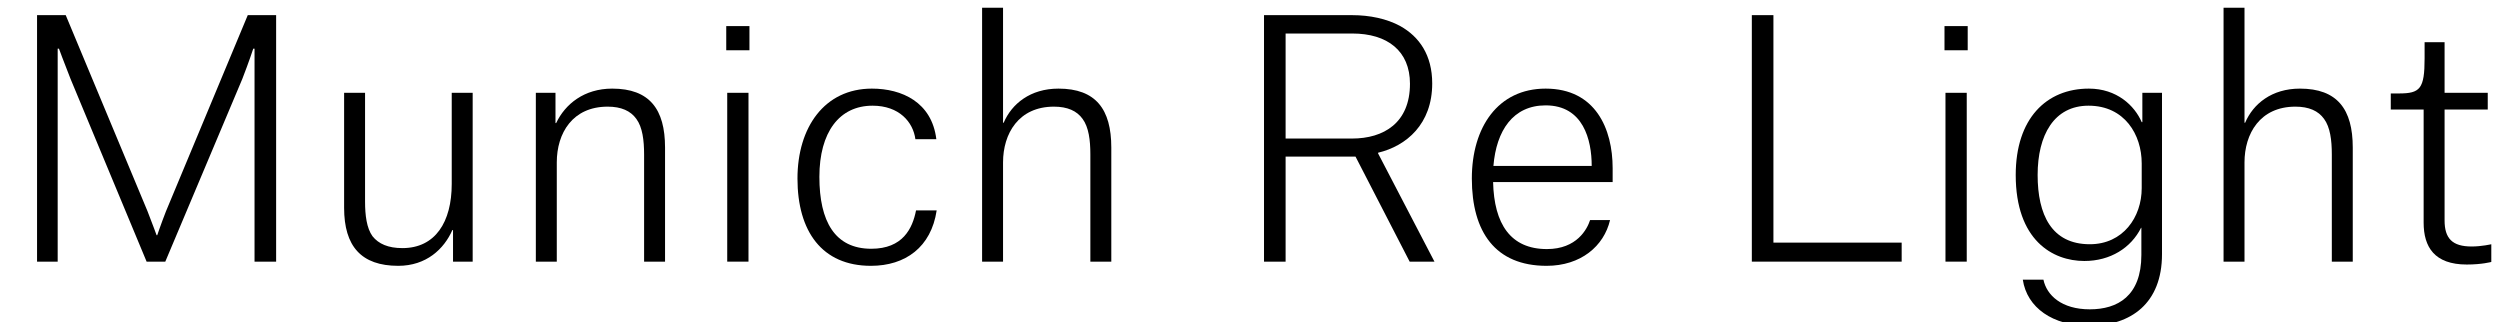 <?xml version="1.0" encoding="UTF-8"?>
<svg xmlns="http://www.w3.org/2000/svg" xmlns:xlink="http://www.w3.org/1999/xlink" width="1986.297pt" height="256pt" viewBox="0 0 1986.297 256" version="1.1">
<defs>
<g>
<symbol overflow="visible" id="glyph0-0">
<path style="stroke:none;" d=""/>
</symbol>
<symbol overflow="visible" id="glyph0-1">
<path style="stroke:none;" d="M 29.438 0 L 45.828 0 L 45.828 -169.219 L 46.844 -169.219 C 46.844 -169.219 50.688 -158.719 56.062 -145.156 L 116.484 0 L 131.328 0 L 192.516 -145.156 C 197.891 -158.969 201.219 -169.219 201.219 -169.219 L 202.234 -169.219 L 202.234 0 L 219.391 0 L 219.391 -195.844 L 196.859 -195.844 L 131.844 -39.938 C 127.75 -29.438 124.922 -20.984 124.922 -20.984 L 124.422 -20.984 C 124.422 -20.984 121.344 -29.438 117.25 -39.938 L 52.219 -195.844 L 29.438 -195.844 Z M 29.438 0 "/>
</symbol>
<symbol overflow="visible" id="glyph0-2">
<path style="stroke:none;" d="M 41.219 -134.141 L 24.578 -134.141 L 24.578 -42.75 C 24.578 -12.281 38.141 3.328 67.578 3.328 C 89.859 3.328 103.938 -9.984 110.594 -25.094 L 111.109 -25.094 L 111.109 0 L 126.719 0 L 126.719 -134.141 L 110.078 -134.141 L 110.078 -61.703 C 110.078 -31.484 97.031 -10.75 70.906 -10.75 C 59.641 -10.75 51.969 -14.078 47.109 -20.219 C 42.5 -26.625 41.219 -36.859 41.219 -47.609 Z M 41.219 -134.141 "/>
</symbol>
<symbol overflow="visible" id="glyph0-3">
<path style="stroke:none;" d="M 111.109 0 L 127.75 0 L 127.75 -90.625 C 127.75 -121.094 115.453 -137.469 85.766 -137.469 C 63.484 -137.469 48.391 -125.188 41.219 -110.078 L 40.703 -110.078 L 40.703 -134.141 L 25.094 -134.141 L 25.094 0 L 41.734 0 L 41.734 -78.844 C 41.734 -102.141 54.266 -123.141 82.172 -123.141 C 92.922 -123.141 100.359 -119.812 104.953 -113.406 C 109.828 -106.75 111.109 -96.516 111.109 -84.984 Z M 111.109 0 "/>
</symbol>
<symbol overflow="visible" id="glyph0-4">
<path style="stroke:none;" d="M 25.094 0 L 41.984 0 L 41.984 -134.141 L 25.094 -134.141 Z M 24.312 -167.938 L 42.75 -167.938 L 42.75 -187.141 L 24.312 -187.141 Z M 24.312 -167.938 "/>
</symbol>
<symbol overflow="visible" id="glyph0-5">
<path style="stroke:none;" d="M 124.156 -97.281 C 120.578 -126.719 96.766 -137.469 72.953 -137.469 C 35.328 -137.469 13.828 -106.75 13.828 -66.047 C 13.828 -24.062 33.281 3.328 72.188 3.328 C 99.578 3.328 120.062 -11.516 124.422 -40.703 L 108.031 -40.703 C 105.219 -26.375 97.531 -10.234 72.453 -10.234 C 43.516 -10.234 31.234 -32 31.234 -67.328 C 31.234 -102.906 47.109 -123.906 73.469 -123.906 C 94.719 -123.906 105.734 -110.844 107.516 -97.281 Z M 124.156 -97.281 "/>
</symbol>
<symbol overflow="visible" id="glyph0-6">
<path style="stroke:none;" d="M 111.109 0 L 127.75 0 L 127.75 -90.625 C 127.75 -121.094 115.453 -137.469 85.766 -137.469 C 63.484 -137.469 48.641 -125.438 42.234 -110.344 L 41.734 -110.344 L 41.734 -201.734 L 25.094 -201.734 L 25.094 0 L 41.734 0 L 41.734 -78.844 C 41.734 -101.625 54.016 -123.141 82.172 -123.141 C 92.922 -123.141 100.359 -119.812 104.953 -113.406 C 109.828 -106.75 111.109 -96.516 111.109 -85.25 Z M 111.109 0 "/>
</symbol>
<symbol overflow="visible" id="glyph0-7">
<path style="stroke:none;" d=""/>
</symbol>
<symbol overflow="visible" id="glyph0-8">
<path style="stroke:none;" d="M 145.156 0 L 164.859 0 L 120.062 -86.016 L 120.062 -86.531 C 142.594 -91.906 163.078 -109.312 163.078 -141.562 C 163.078 -164.094 152.828 -178.688 137.734 -187.141 C 126.969 -193.031 113.406 -195.844 99.328 -195.844 L 29.438 -195.844 L 29.438 0 L 46.594 0 L 46.594 -83.453 L 102.141 -83.453 Z M 46.594 -97.797 L 46.594 -181.25 L 99.578 -181.25 C 127.484 -181.25 145.406 -167.422 145.406 -141.312 C 145.406 -110.344 124.672 -97.797 99.328 -97.797 Z M 46.594 -97.797 "/>
</symbol>
<symbol overflow="visible" id="glyph0-9">
<path style="stroke:none;" d="M 107.781 -33.031 C 105.469 -25.859 97.281 -9.984 73.469 -9.984 C 44.547 -9.984 31.484 -29.953 30.719 -63.234 L 125.703 -63.234 L 125.703 -74.234 C 125.703 -105.469 112.125 -137.469 72.453 -137.469 C 34.562 -137.469 13.828 -106.75 13.828 -66.047 C 13.828 -23.547 32.516 3.328 73.219 3.328 C 100.359 3.328 118.781 -12.281 123.641 -33.031 Z M 72.453 -124.156 C 102.406 -124.156 109.062 -96.766 109.062 -76.031 L 30.969 -76.031 C 33.281 -104.188 46.594 -124.156 72.453 -124.156 Z M 72.453 -124.156 "/>
</symbol>
<symbol overflow="visible" id="glyph0-10">
<path style="stroke:none;" d="M 29.438 0 L 148.484 0 L 148.484 -15.109 L 46.594 -15.109 L 46.594 -195.844 L 29.438 -195.844 Z M 29.438 0 "/>
</symbol>
<symbol overflow="visible" id="glyph0-11">
<path style="stroke:none;" d="M 19.453 14.344 C 22.781 36.609 43.266 50.938 72.188 50.938 C 105.469 50.938 130.047 33.031 130.047 -5.891 L 130.047 -134.141 L 114.438 -134.141 L 114.438 -110.844 L 113.922 -110.844 C 108.281 -123.906 94.203 -137.469 71.938 -137.469 C 38.141 -137.469 13.828 -113.656 13.828 -68.859 C 13.828 -17.156 43.016 -0.516 68.359 -0.516 C 89.094 -0.516 105.469 -11.016 113.406 -26.875 L 113.656 -26.875 L 113.656 -5.375 C 113.656 27.391 94.719 37.891 72.703 37.891 C 50.172 37.891 38.406 26.625 35.844 14.344 Z M 113.922 -58.375 C 113.922 -35.328 99.078 -13.828 72.703 -13.828 C 42.234 -13.828 31.234 -37.375 31.234 -68.859 C 31.234 -100.609 44.281 -123.906 71.688 -123.906 C 100.359 -123.906 113.922 -100.859 113.922 -78.078 Z M 113.922 -58.375 "/>
</symbol>
<symbol overflow="visible" id="glyph0-12">
<path style="stroke:none;" d="M 32.766 -174.344 L 32.766 -161.531 C 32.766 -137.219 29.188 -133.625 12.281 -133.625 L 5.891 -133.625 L 5.891 -120.828 L 32 -120.828 L 32 -30.969 C 32 -11.781 40.453 2.297 66.297 2.297 C 78.344 2.297 85.766 0.25 85.766 0.25 L 85.766 -13.828 C 85.766 -13.828 78.078 -12.031 70.141 -12.031 C 54.781 -12.031 48.641 -18.438 48.641 -32.766 L 48.641 -120.828 L 82.938 -120.828 L 82.938 -134.141 L 48.641 -134.141 L 48.641 -174.344 Z M 32.766 -174.344 "/>
</symbol>
</g>
</defs>
<g id="surface1">
<g style="fill:rgb(0%,0%,0%);fill-opacity:1;">
  <use xlink:href="#glyph0-1" x="0" y="207.875"/>
  <use xlink:href="#glyph0-2" x="248.828" y="207.875"/>
  <use xlink:href="#glyph0-3" x="400.641" y="207.875"/>
  <use xlink:href="#glyph0-4" x="552.703" y="207.875"/>
  <use xlink:href="#glyph0-5" x="619.781" y="207.875"/>
  <use xlink:href="#glyph0-6" x="755.203" y="207.875"/>
  <use xlink:href="#glyph0-7" x="907.266" y="207.875"/>
  <use xlink:href="#glyph0-8" x="974.844" y="207.875"/>
  <use xlink:href="#glyph0-9" x="1155.578" y="207.875"/>
  <use xlink:href="#glyph0-7" x="1294.844" y="207.875"/>
  <use xlink:href="#glyph0-10" x="1362.422" y="207.875"/>
  <use xlink:href="#glyph0-4" x="1520.625" y="207.875"/>
  <use xlink:href="#glyph0-11" x="1587.703" y="207.875"/>
  <use xlink:href="#glyph0-6" x="1741.562" y="207.875"/>
  <use xlink:href="#glyph0-12" x="1893.625" y="207.875"/>
</g>
</g>
</svg>
